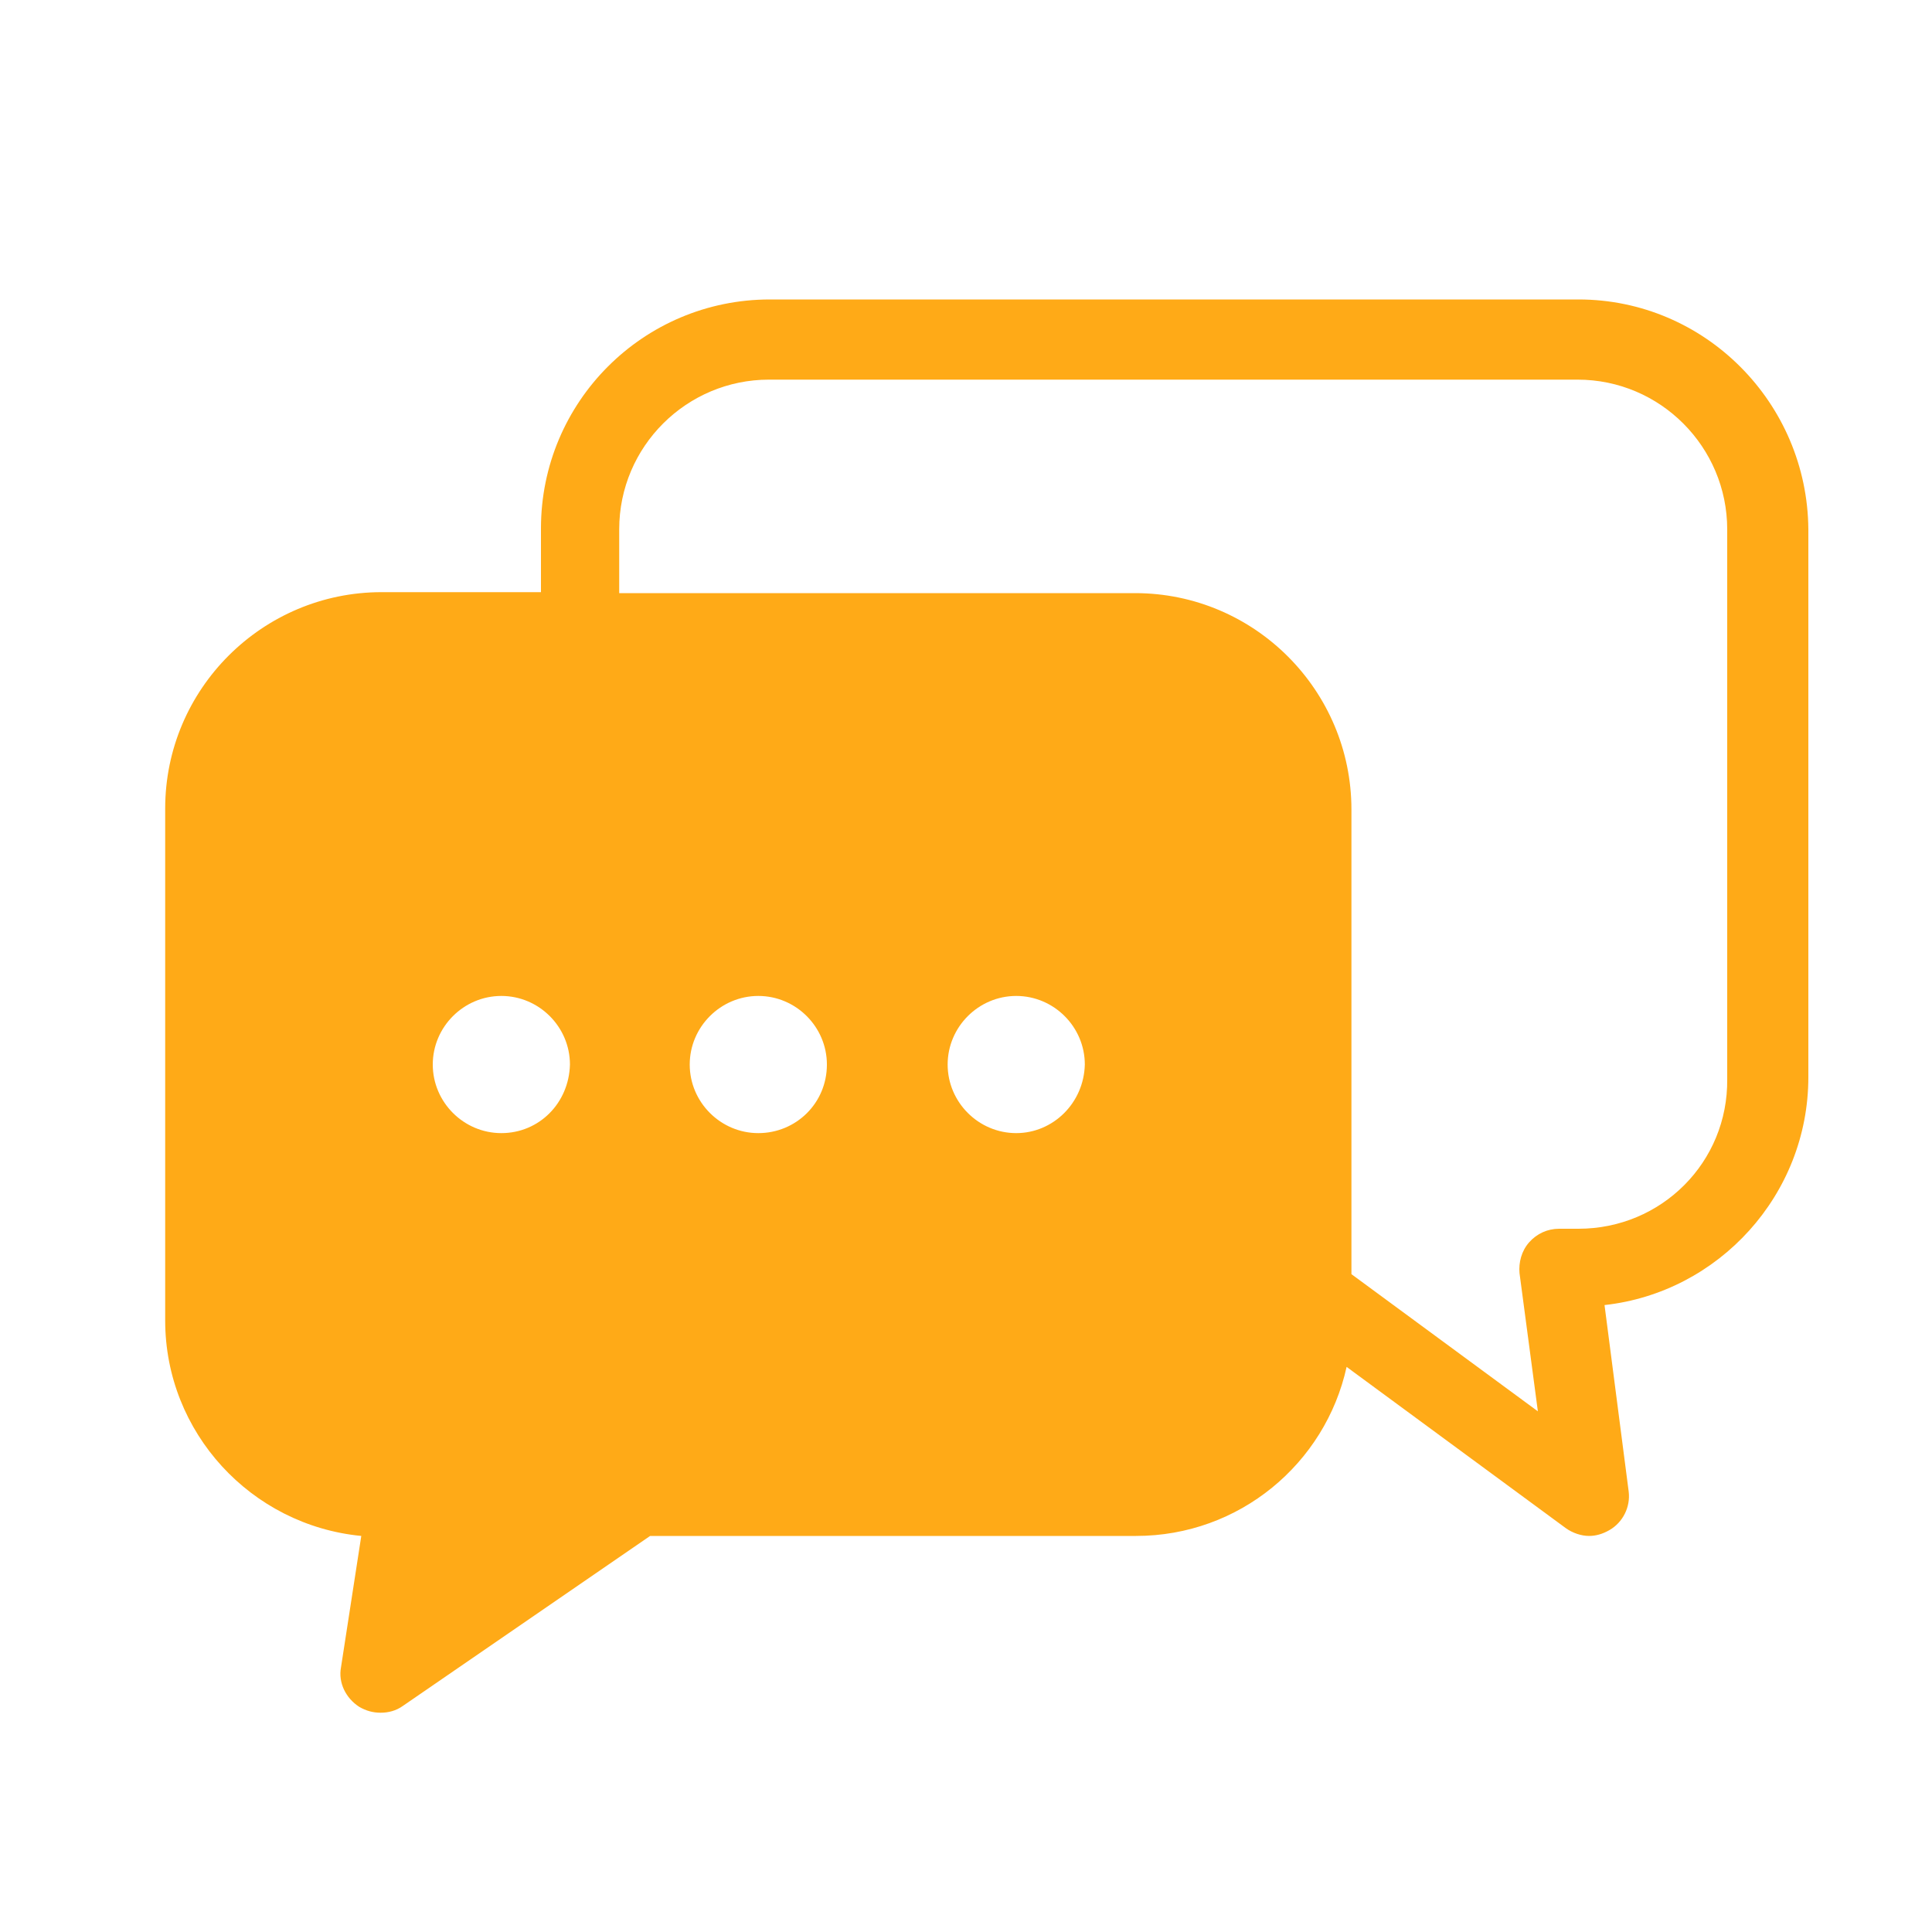 <?xml version="1.0" standalone="no"?><!DOCTYPE svg PUBLIC "-//W3C//DTD SVG 1.1//EN" "http://www.w3.org/Graphics/SVG/1.1/DTD/svg11.dtd"><svg class="icon" width="200px" height="200.00px" viewBox="0 0 1024 1024" version="1.1" xmlns="http://www.w3.org/2000/svg"><path d="M836.608 158.72H408.064c-67.072 0-121.344 54.272-121.344 121.344v33.792h-84.48c-62.976 0-114.688 51.2-114.688 114.688v271.36c0 59.392 45.568 108.544 103.936 114.176l-10.752 69.632c-1.536 8.192 2.56 16.384 9.728 20.992 3.584 2.048 7.168 3.072 11.264 3.072 4.096 0 8.192-1.024 11.776-3.584l131.072-90.112h257.536c54.784 0 100.352-38.4 111.616-89.6l116.224 85.504c3.584 2.56 8.192 4.096 12.288 4.096 3.584 0 7.168-1.024 10.752-3.072 7.168-4.096 11.264-12.288 10.24-20.48l-12.8-98.816c60.416-6.656 108.032-58.368 108.032-120.832V280.576c-0.512-67.072-54.784-121.856-121.856-121.856z m-570.88 441.856c-19.968 0-36.352-16.384-36.352-36.352 0-19.968 16.384-36.352 36.352-36.352s36.352 16.384 36.352 36.352c-0.512 20.48-16.384 36.352-36.352 36.352z m136.192 0c-19.968 0-36.352-16.384-36.352-36.352 0-19.968 16.384-36.352 36.352-36.352 19.968 0 36.352 16.384 36.352 36.352 0 20.48-16.384 36.352-36.352 36.352z m136.704 0c-19.968 0-36.352-16.384-36.352-36.352 0-19.968 16.384-36.352 36.352-36.352 19.968 0 36.352 16.384 36.352 36.352-0.512 20.48-16.896 36.352-36.352 36.352z m297.984 50.688h-10.24c-6.144 0-11.776 2.56-15.872 7.168-4.096 4.608-5.632 10.752-5.12 16.384l9.728 73.216-98.816-72.704V429.056c0-62.976-51.2-114.688-114.688-114.688H328.192v-33.792c0-44.032 35.84-79.36 79.36-79.36h428.544c44.032 0 79.36 35.84 79.36 79.36v291.328c0.512 44.032-34.816 79.36-78.848 79.36z" fill="#FFAA17" /></svg>